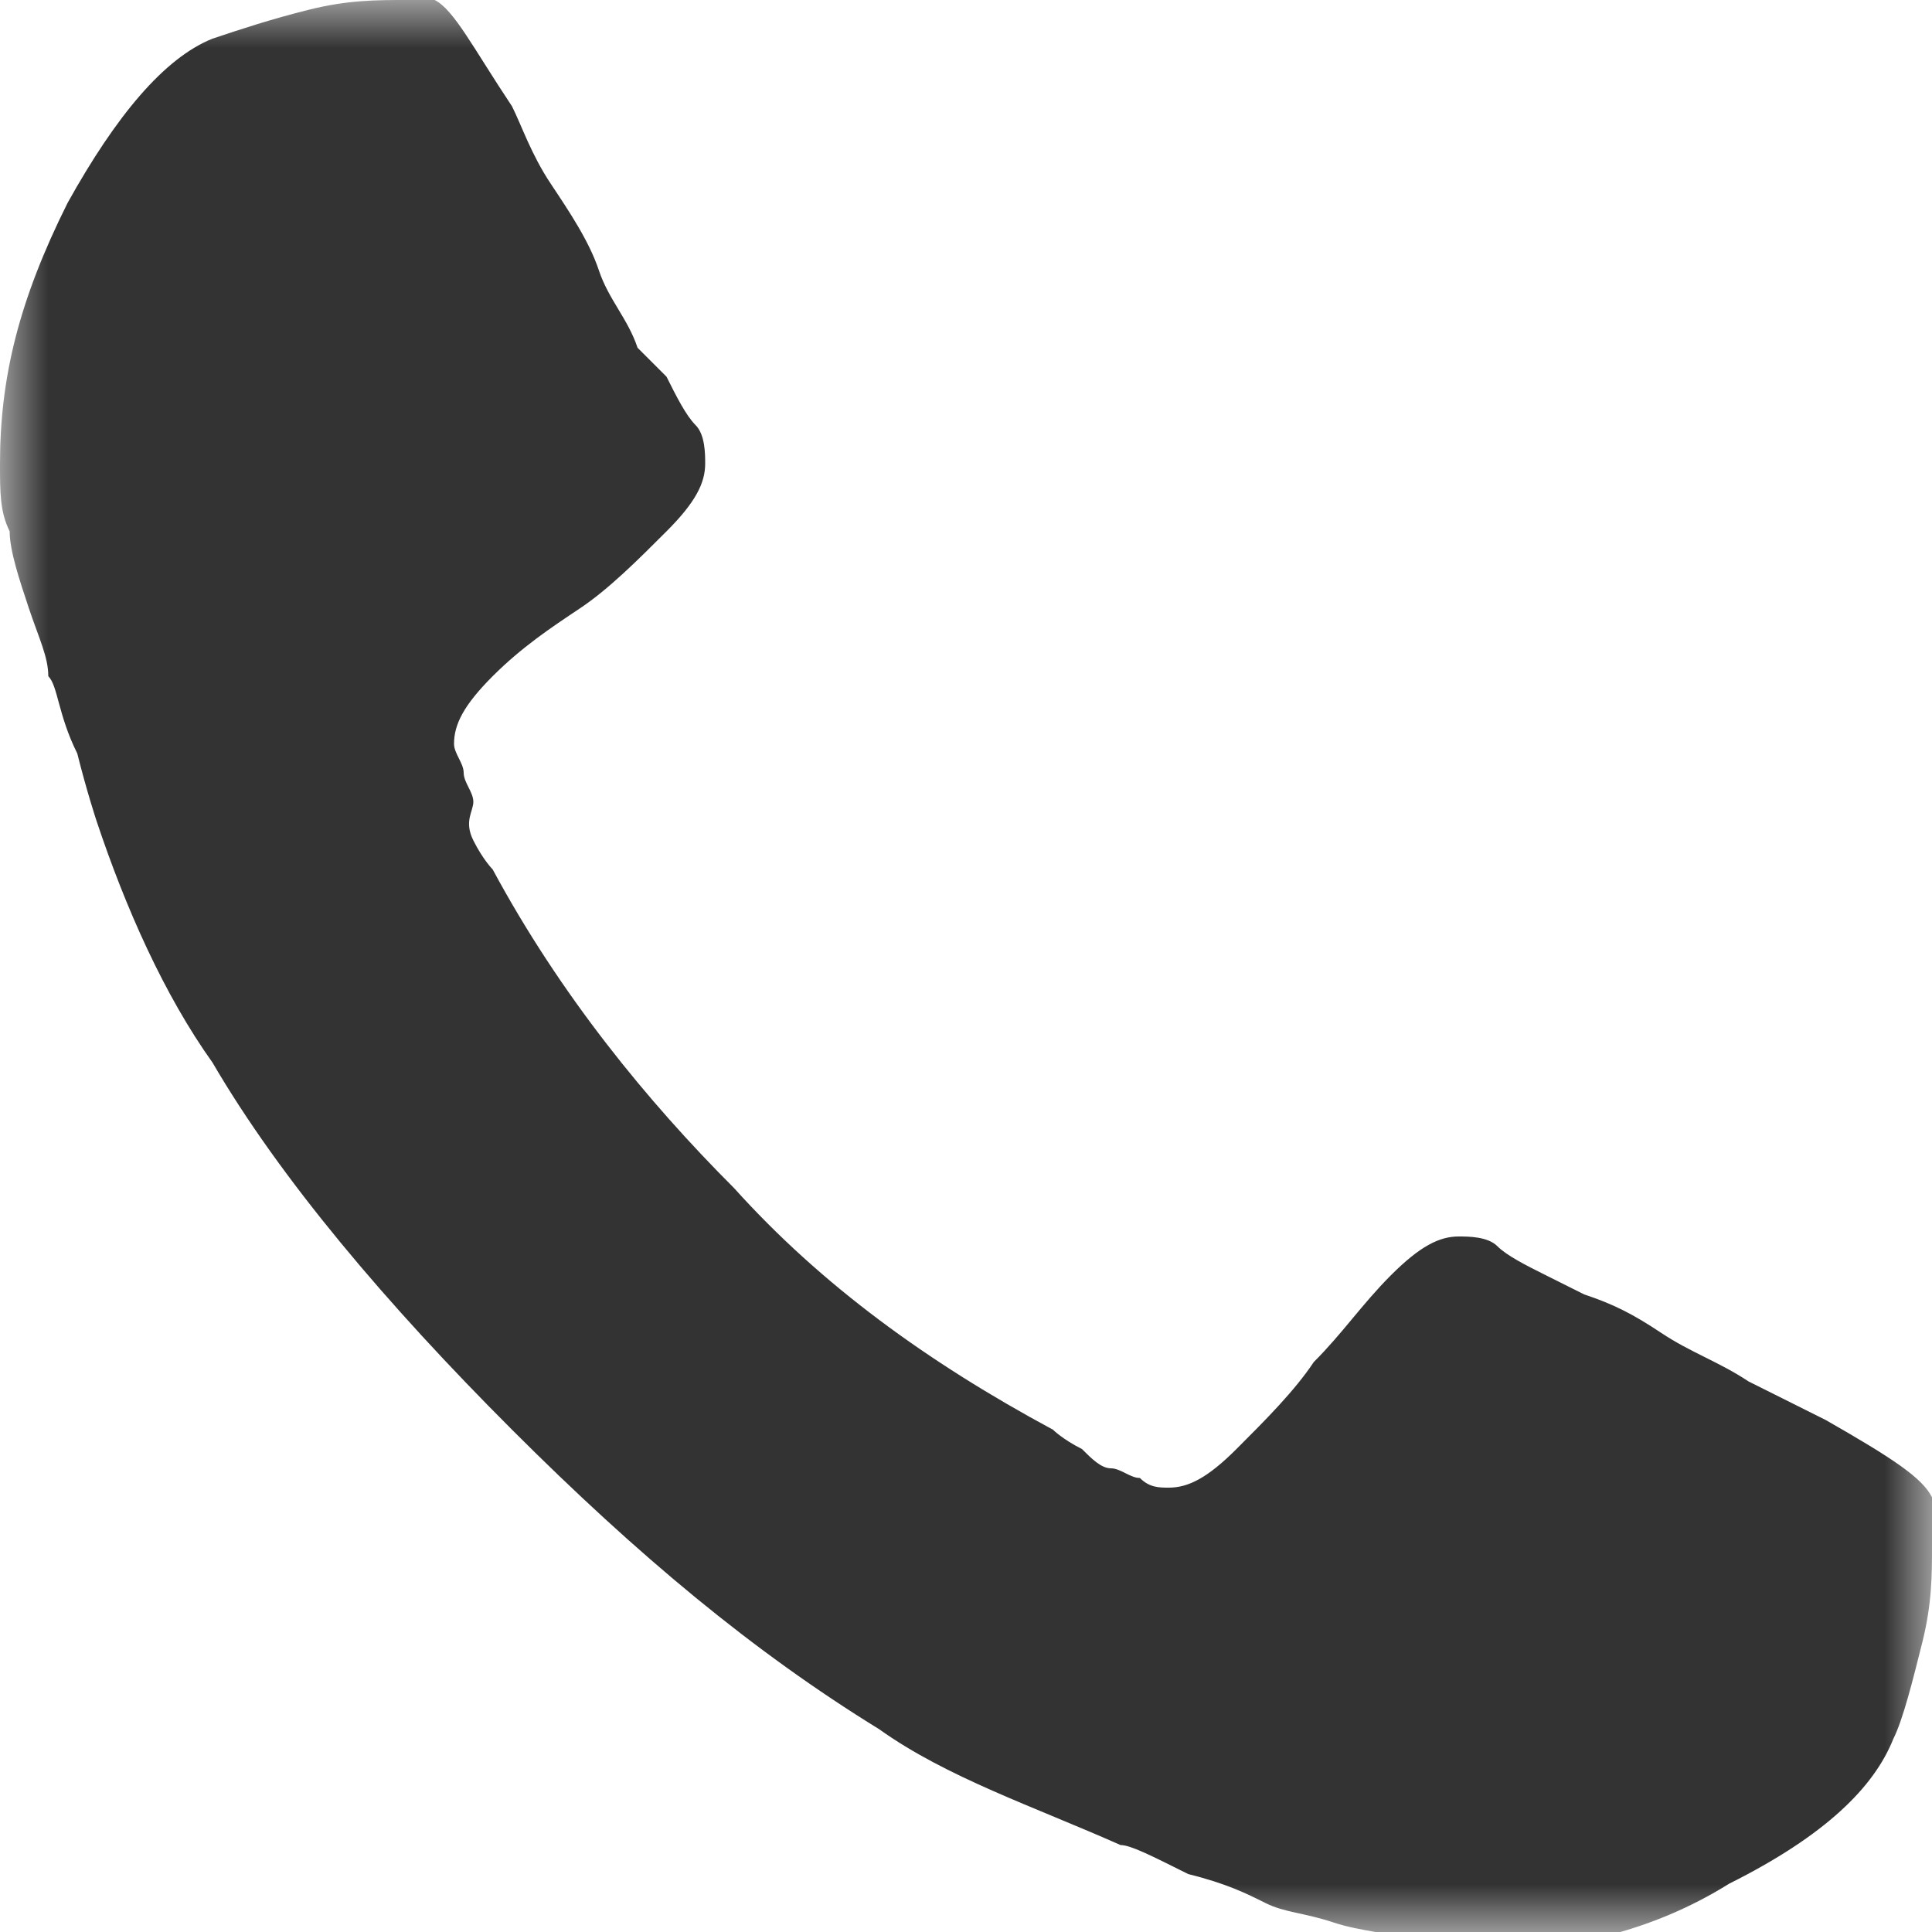 <svg xmlns="http://www.w3.org/2000/svg" enable-background="new 0 0 20 20" viewBox="0 0 20 20">
  <defs>
    <filter id="a" width="20" height="20" x="0" y="0" filterUnits="userSpaceOnUse">
      <feColorMatrix values="1 0 0 0 0 0 1 0 0 0 0 0 1 0 0 0 0 0 1 0"/>
    </filter>
  </defs>
  <mask id="b" width="20" height="20" x="0" y="0" maskUnits="userSpaceOnUse">
    <path fill="#fff" fill-rule="evenodd" d="M0 0h20v20H0z" clip-rule="evenodd" filter="url(#a)"/>
  </mask>
  <path fill="#333" fill-rule="evenodd" d="M20 15.5c-.1-.2-.4-.4-1.1-.8l-.8-.4c-.3-.2-.6-.3-.9-.5-.3-.2-.5-.3-.8-.4l-.4-.2c-.2-.1-.4-.2-.5-.3-.1-.1-.3-.1-.4-.1-.2 0-.4.1-.7.4-.3.3-.5.6-.8.9-.2.3-.5.6-.8.9-.3.3-.5.4-.7.4-.1 0-.2 0-.3-.1-.1 0-.2-.1-.3-.1-.1 0-.2-.1-.3-.2-.2-.1-.3-.2-.3-.2-1.3-.7-2.4-1.5-3.3-2.5-.9-.9-1.8-2-2.5-3.3 0 0-.1-.1-.2-.3s0-.3 0-.4c0-.1-.1-.2-.1-.3 0-.1-.1-.2-.1-.3 0-.2.1-.4.4-.7s.6-.5.9-.7c.3-.2.6-.5.9-.8s.4-.5.4-.7c0-.1 0-.3-.1-.4-.1-.1-.2-.3-.3-.5l-.3-.3c-.1-.3-.3-.5-.4-.8s-.3-.6-.5-.9c-.2-.3-.3-.6-.4-.8-.4-.6-.6-1-.8-1.1h-.3c-.3 0-.6 0-1 .1s-.7.2-1 .3c-.5.2-1 .8-1.5 1.7-.5 1-.7 1.8-.7 2.7 0 .3 0 .5.1.7 0 .2.1.5.2.8.1.3.2.5.2.7.1.1.1.4.3.8.1.4.2.7.2.7.3.9.7 1.8 1.2 2.5.7 1.2 1.8 2.5 3.1 3.8 1.3 1.3 2.5 2.3 3.8 3.1.7.5 1.6.8 2.5 1.2.1 0 .3.1.7.3.4.1.6.2.8.3s.4.1.7.2c.3.1.6.1.8.2.2 0 .5.1.7.1.9 0 1.8-.2 2.6-.7 1-.5 1.5-1 1.7-1.5.1-.2.2-.6.3-1 .1-.4.1-.7.1-1v-.5" clip-rule="evenodd" mask="url(#b)"/>
</svg>
